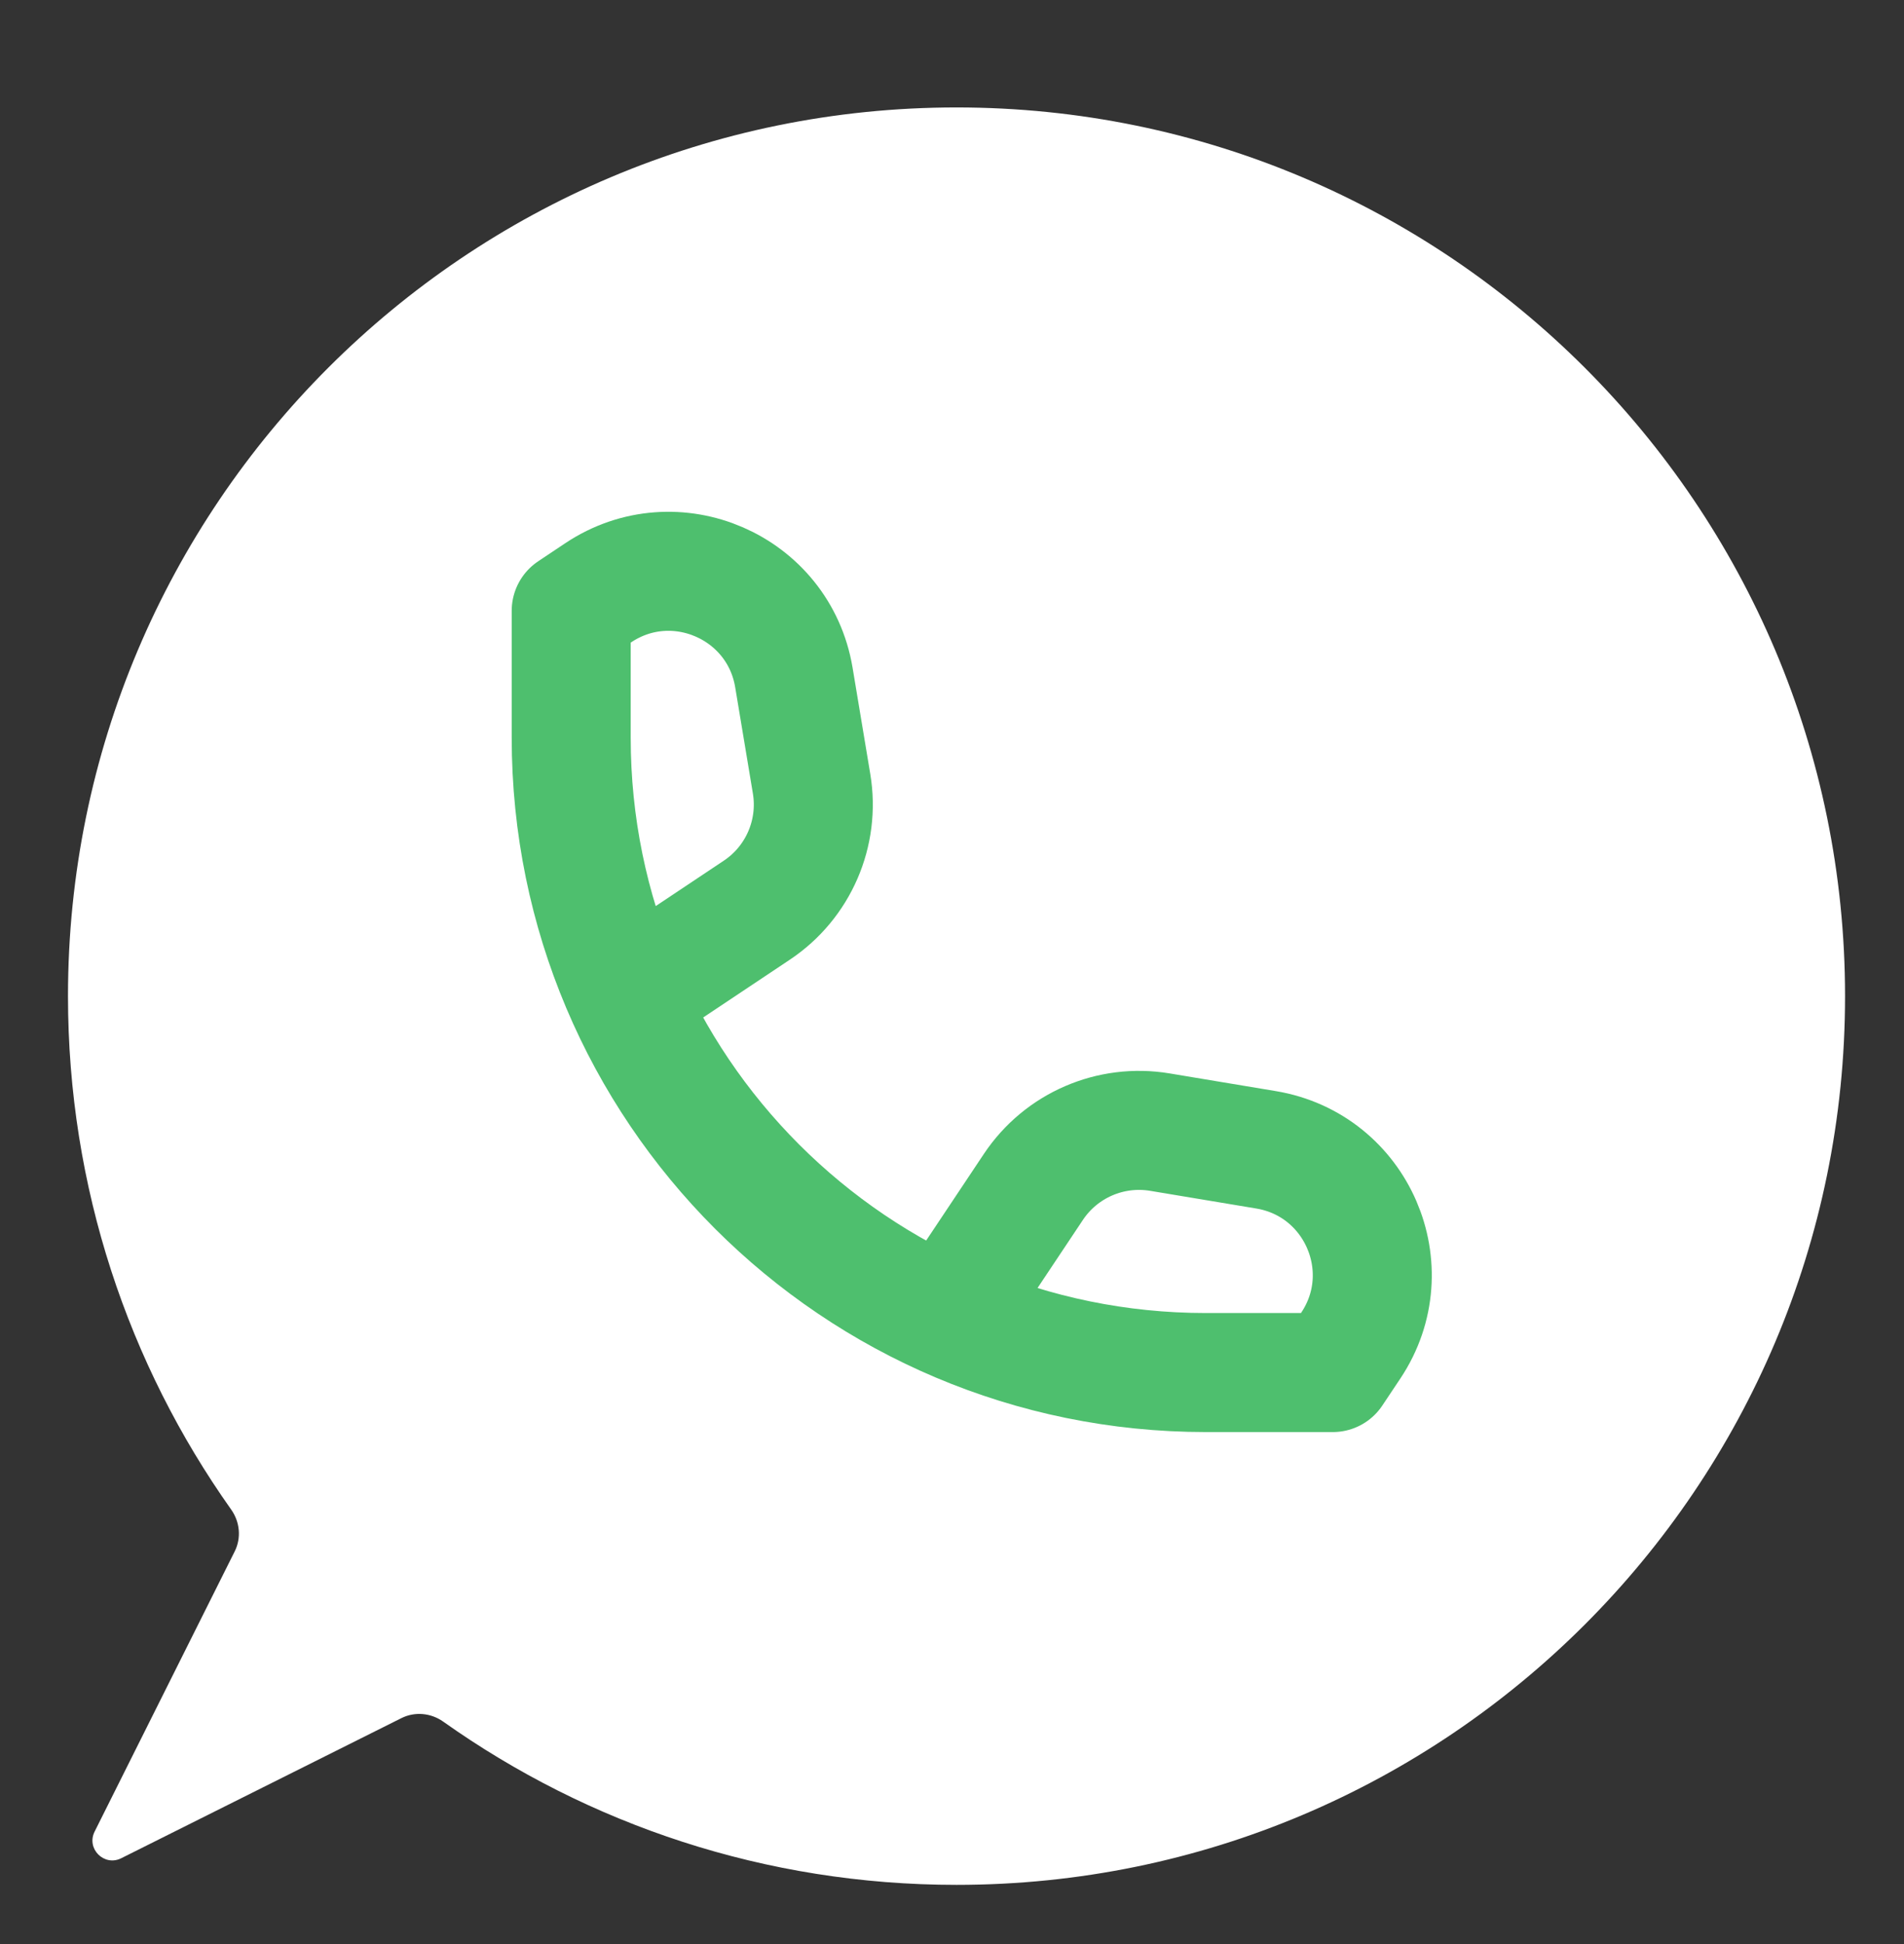 <?xml version="1.0" encoding="UTF-8"?> <svg xmlns="http://www.w3.org/2000/svg" width="48" height="49" viewBox="0 0 48 49" fill="none"><rect x="0" y="0" width="48" height="49" fill="#333333" stroke="none"/> <path d="M5.917 39.103C6.087 38.764 6.048 38.359 5.829 38.05C3.238 34.395 1.714 29.929 1.714 25.108C1.714 12.737 11.743 2.708 24.114 2.708C36.486 2.708 46.514 12.737 46.514 25.108C46.514 37.479 36.486 47.508 24.114 47.508C19.293 47.508 14.828 45.985 11.173 43.393C10.863 43.174 10.459 43.136 10.12 43.305L3.056 46.837C2.626 47.052 2.17 46.596 2.385 46.166L5.917 39.103Z" fill="white"></path> <path d="M16 24.995L19.078 22.942C20.126 22.244 20.667 20.996 20.46 19.754L20.014 17.076C19.632 14.786 17.014 13.652 15.082 14.94L14.4 15.395V18.595C14.4 27.431 21.563 34.595 30.4 34.595H33.6L34.055 33.913C35.343 31.98 34.209 29.363 31.918 28.981L29.241 28.535C27.999 28.328 26.751 28.868 26.052 29.916L24 32.995" stroke="#4EBF6E" stroke-width="3" stroke-linejoin="round"></path> </svg> 